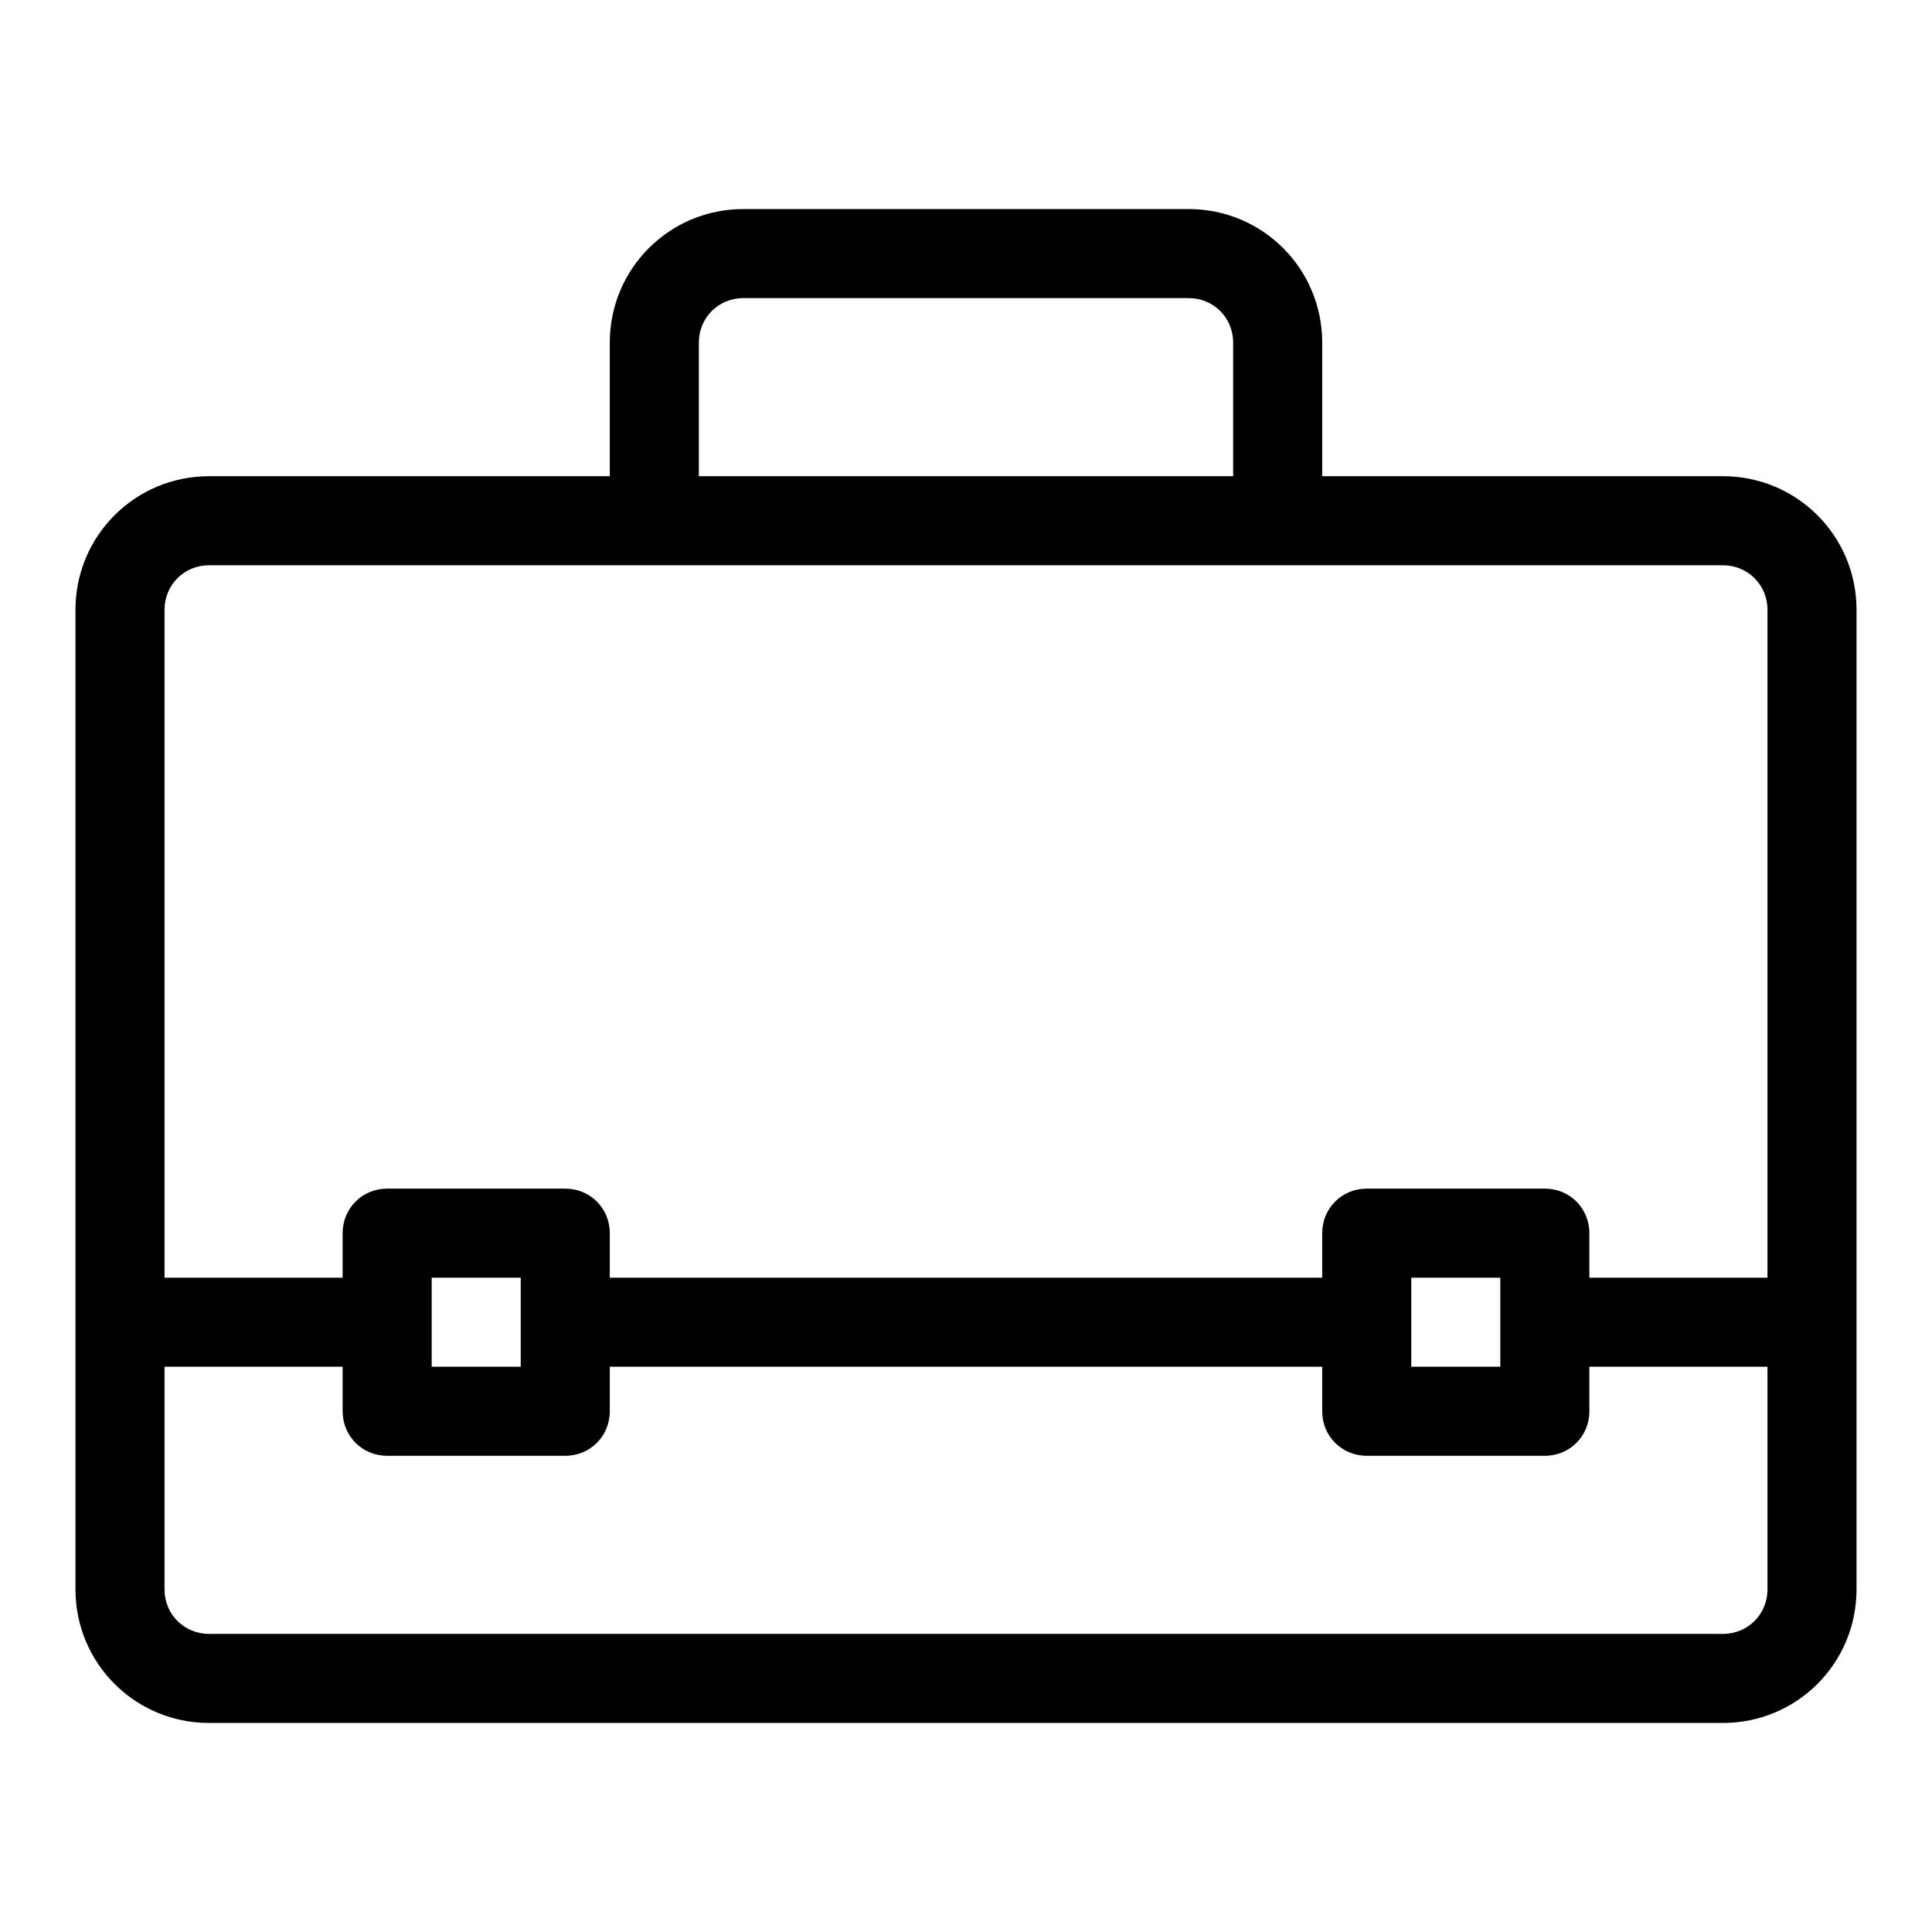 <?xml version="1.0" encoding="utf-8"?>
<!-- Svg Vector Icons : http://www.onlinewebfonts.com/icon -->
<!DOCTYPE svg PUBLIC "-//W3C//DTD SVG 1.1//EN" "http://www.w3.org/Graphics/SVG/1.1/DTD/svg11.dtd">
<svg version="1.1" xmlns="http://www.w3.org/2000/svg" xmlns:xlink="http://www.w3.org/1999/xlink" x="0px" y="0px" viewBox="0 0 256 256" enable-background="new 0 0 256 256" xml:space="preserve">
<g> <path fill="#000000" d="M228.3,63.1h-53.1V45.4c0-9.8-7.9-17.7-17.7-17.7h-59c-9.8,0-17.7,7.9-17.7,17.7v17.7H27.7 C17.9,63.1,10,71,10,80.8v129.8c0,9.8,7.9,17.7,17.7,17.7h200.6c9.8,0,17.7-7.9,17.7-17.7V80.8C246,71,238.1,63.1,228.3,63.1 L228.3,63.1z M92.6,45.4c0-3.3,2.6-5.9,5.9-5.9h59c3.3,0,5.9,2.6,5.9,5.9v17.7H92.6V45.4z M27.7,74.9h200.6c3.3,0,5.9,2.6,5.9,5.9 v88.5h-23.6v-5.9c0-3.3-2.6-5.9-5.9-5.9h-23.6c-3.3,0-5.9,2.6-5.9,5.9v5.9H80.8v-5.9c0-3.3-2.6-5.9-5.9-5.9H51.3 c-3.3,0-5.9,2.6-5.9,5.9v5.9H21.8V80.8C21.8,77.5,24.4,74.9,27.7,74.9L27.7,74.9z M198.8,169.3v11.8H187v-11.8H198.8z M69,169.3 v11.8H57.2v-11.8H69z M228.3,216.5H27.7c-3.3,0-5.9-2.6-5.9-5.9v-29.5h23.6v5.9c0,3.3,2.6,5.9,5.9,5.9h23.6c3.3,0,5.9-2.6,5.9-5.9 v-5.9h94.4v5.9c0,3.3,2.6,5.9,5.9,5.9h23.6c3.3,0,5.9-2.6,5.9-5.9v-5.9h23.6v29.5C234.2,213.9,231.6,216.5,228.3,216.5L228.3,216.5 z"/></g>
</svg>
